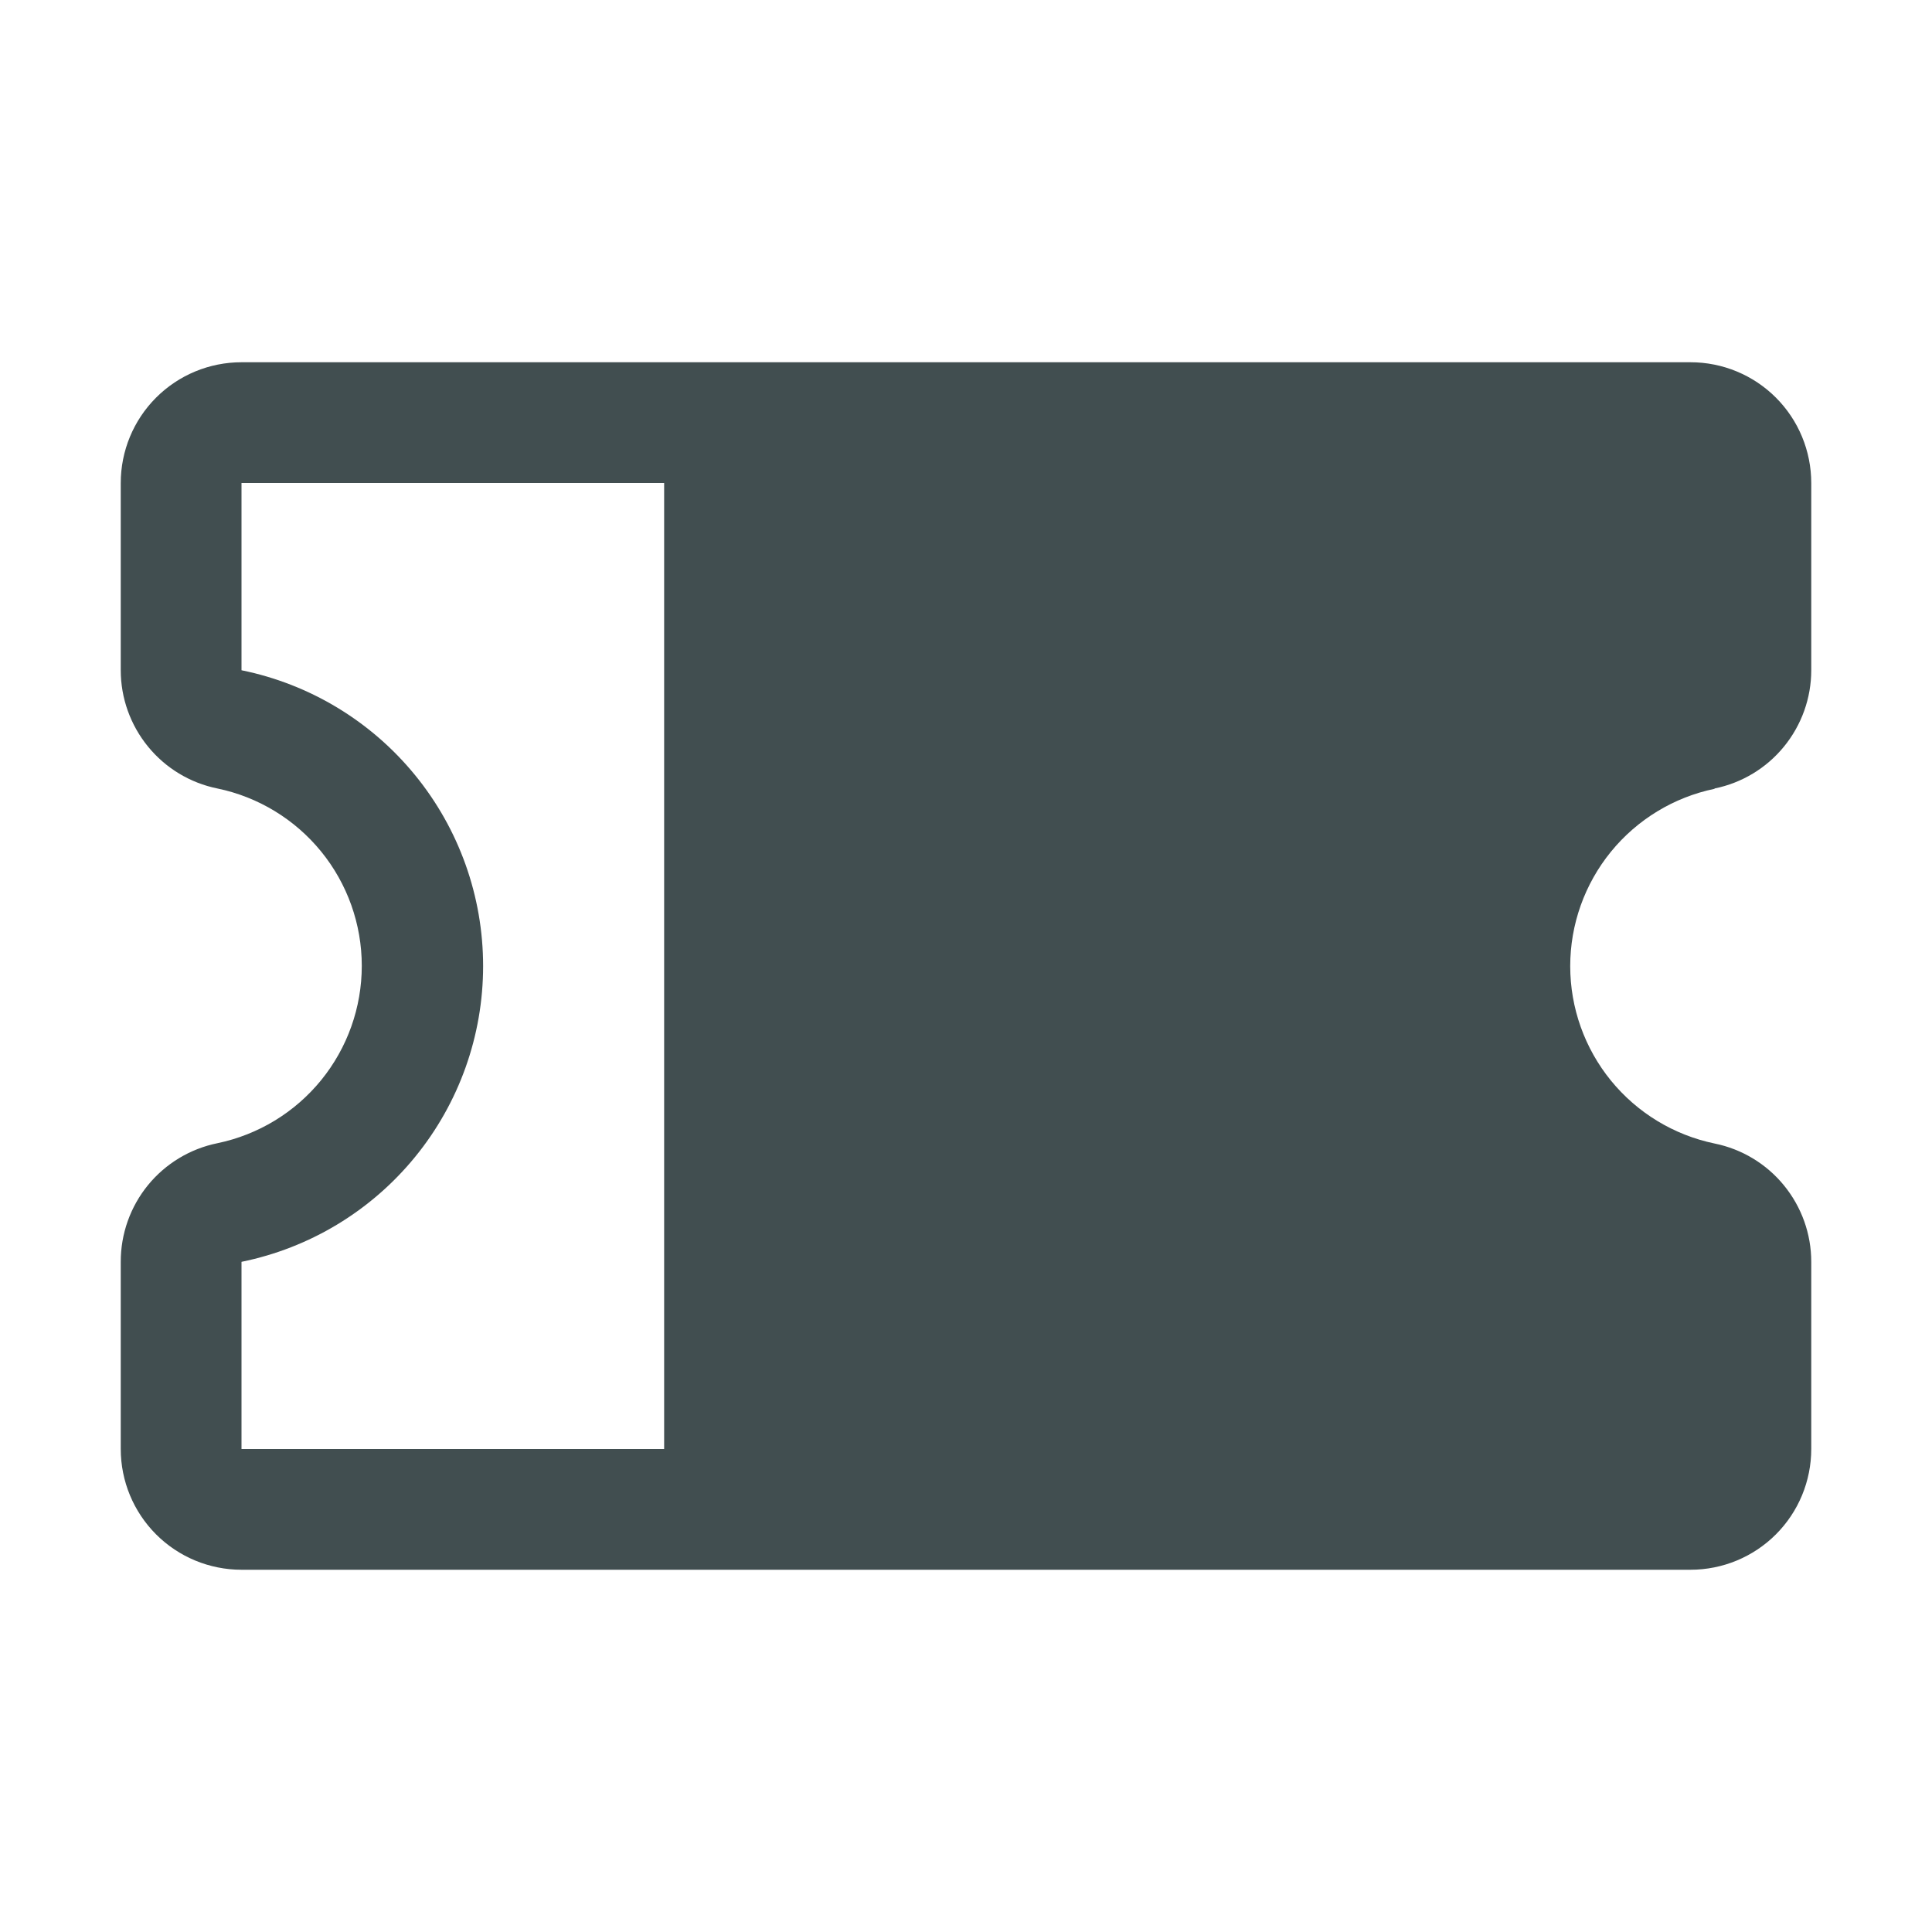 <svg xmlns="http://www.w3.org/2000/svg" fill="none" viewBox="0 0 50 50" height="50" width="50">
<path fill="#414E50" d="M44.373 20.406C45.079 20.263 45.714 19.88 46.169 19.322C46.625 18.764 46.875 18.066 46.875 17.346V12.5C46.875 11.671 46.546 10.876 45.96 10.29C45.374 9.704 44.579 9.375 43.75 9.375H6.25C5.421 9.375 4.626 9.704 4.04 10.29C3.454 10.876 3.125 11.671 3.125 12.5V17.346C3.125 18.066 3.375 18.764 3.831 19.322C4.286 19.88 4.921 20.263 5.627 20.406C6.682 20.625 7.63 21.201 8.311 22.037C8.991 22.873 9.363 23.918 9.363 24.996C9.363 26.074 8.991 27.119 8.311 27.955C7.63 28.791 6.682 29.367 5.627 29.586C4.92 29.73 4.284 30.114 3.828 30.673C3.372 31.233 3.124 31.933 3.125 32.654V37.5C3.125 38.329 3.454 39.124 4.04 39.71C4.626 40.296 5.421 40.625 6.25 40.625H43.75C44.579 40.625 45.374 40.296 45.96 39.71C46.546 39.124 46.875 38.329 46.875 37.5V32.654C46.875 31.934 46.625 31.236 46.169 30.678C45.714 30.12 45.079 29.737 44.373 29.594C43.318 29.375 42.37 28.799 41.689 27.963C41.009 27.127 40.637 26.082 40.637 25.004C40.637 23.926 41.009 22.881 41.689 22.045C42.37 21.209 43.318 20.633 44.373 20.414V20.406ZM6.25 32.656C8.015 32.297 9.602 31.338 10.741 29.943C11.881 28.548 12.503 26.802 12.503 25.001C12.503 23.2 11.881 21.454 10.741 20.059C9.602 18.664 8.015 17.705 6.25 17.346V12.5H17.188V37.5H6.25V32.656Z"></path>
</svg>
